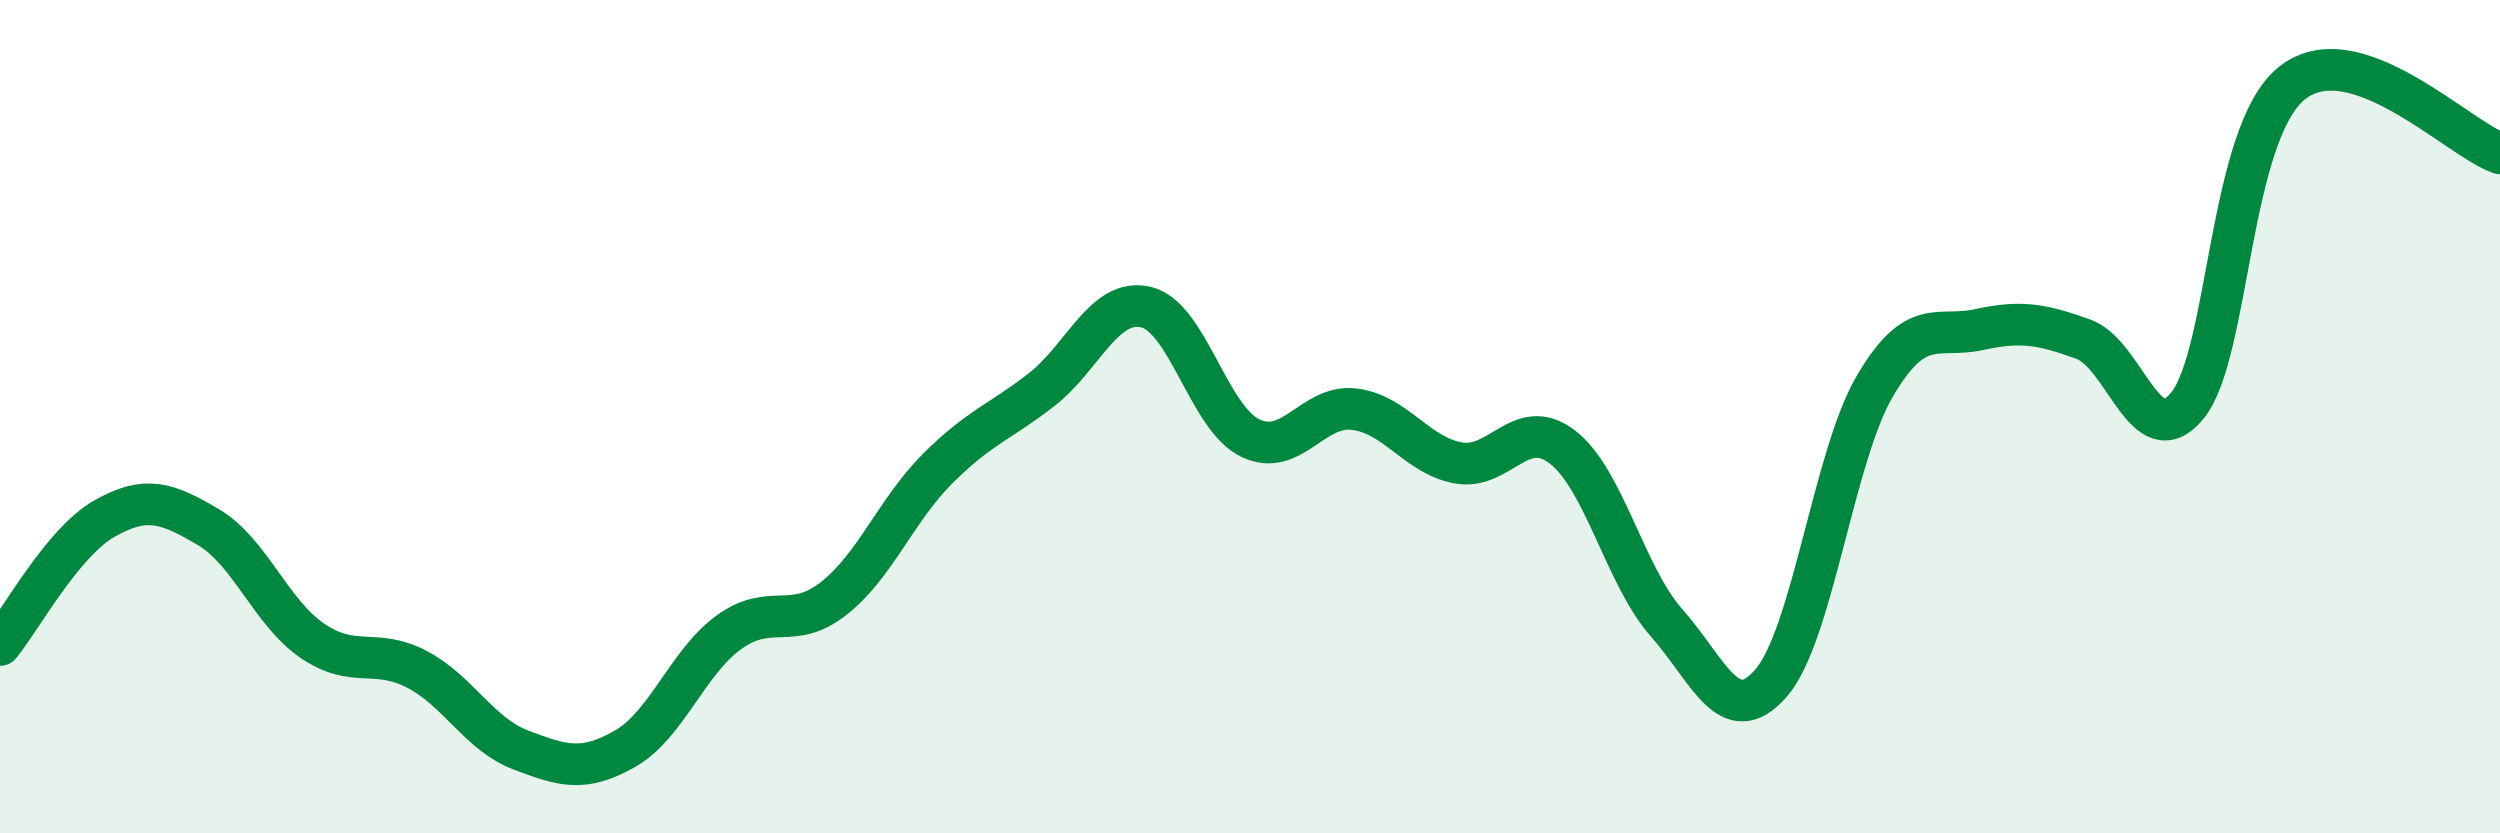 
    <svg width="60" height="20" viewBox="0 0 60 20" xmlns="http://www.w3.org/2000/svg">
      <path
        d="M 0,15.48 C 0.5,14.87 1.5,13.02 2.5,12.45 C 3.5,11.88 4,12.06 5,12.65 C 6,13.24 6.5,14.7 7.5,15.38 C 8.5,16.06 9,15.54 10,16.06 C 11,16.58 11.5,17.62 12.5,18 C 13.5,18.38 14,18.54 15,17.97 C 16,17.4 16.5,15.89 17.5,15.17 C 18.5,14.45 19,15.15 20,14.37 C 21,13.59 21.5,12.25 22.5,11.25 C 23.5,10.25 24,10.13 25,9.35 C 26,8.57 26.5,7.14 27.5,7.37 C 28.5,7.6 29,10.02 30,10.51 C 31,11 31.5,9.7 32.5,9.82 C 33.5,9.94 34,10.93 35,11.11 C 36,11.29 36.5,9.96 37.5,10.73 C 38.5,11.5 39,13.82 40,14.95 C 41,16.08 41.5,17.54 42.5,16.4 C 43.5,15.26 44,10.96 45,9.26 C 46,7.56 46.5,8.13 47.5,7.91 C 48.5,7.69 49,7.78 50,8.14 C 51,8.5 51.5,10.96 52.5,9.73 C 53.5,8.5 53.5,3.21 55,2 C 56.5,0.79 59,3.34 60,3.68L60 20L0 20Z"
        fill="#008740"
        opacity="0.1"
        stroke-linecap="round"
        stroke-linejoin="round"
      />
      <path
        d="M 0,15.48 C 0.5,14.87 1.5,13.02 2.5,12.45 C 3.5,11.88 4,12.06 5,12.65 C 6,13.24 6.5,14.7 7.5,15.38 C 8.5,16.06 9,15.54 10,16.06 C 11,16.58 11.5,17.62 12.5,18 C 13.5,18.38 14,18.54 15,17.97 C 16,17.4 16.5,15.89 17.5,15.17 C 18.5,14.45 19,15.15 20,14.37 C 21,13.59 21.5,12.25 22.5,11.25 C 23.5,10.25 24,10.13 25,9.35 C 26,8.57 26.5,7.14 27.5,7.37 C 28.5,7.6 29,10.02 30,10.51 C 31,11 31.5,9.7 32.5,9.82 C 33.5,9.94 34,10.93 35,11.11 C 36,11.29 36.5,9.96 37.5,10.73 C 38.5,11.5 39,13.82 40,14.95 C 41,16.08 41.5,17.54 42.5,16.4 C 43.5,15.26 44,10.96 45,9.26 C 46,7.56 46.5,8.13 47.5,7.91 C 48.5,7.69 49,7.78 50,8.14 C 51,8.5 51.5,10.96 52.5,9.73 C 53.5,8.5 53.5,3.21 55,2 C 56.5,0.79 59,3.34 60,3.68"
        stroke="#008740"
        stroke-width="1"
        fill="none"
        stroke-linecap="round"
        stroke-linejoin="round"
      />
    </svg>
  